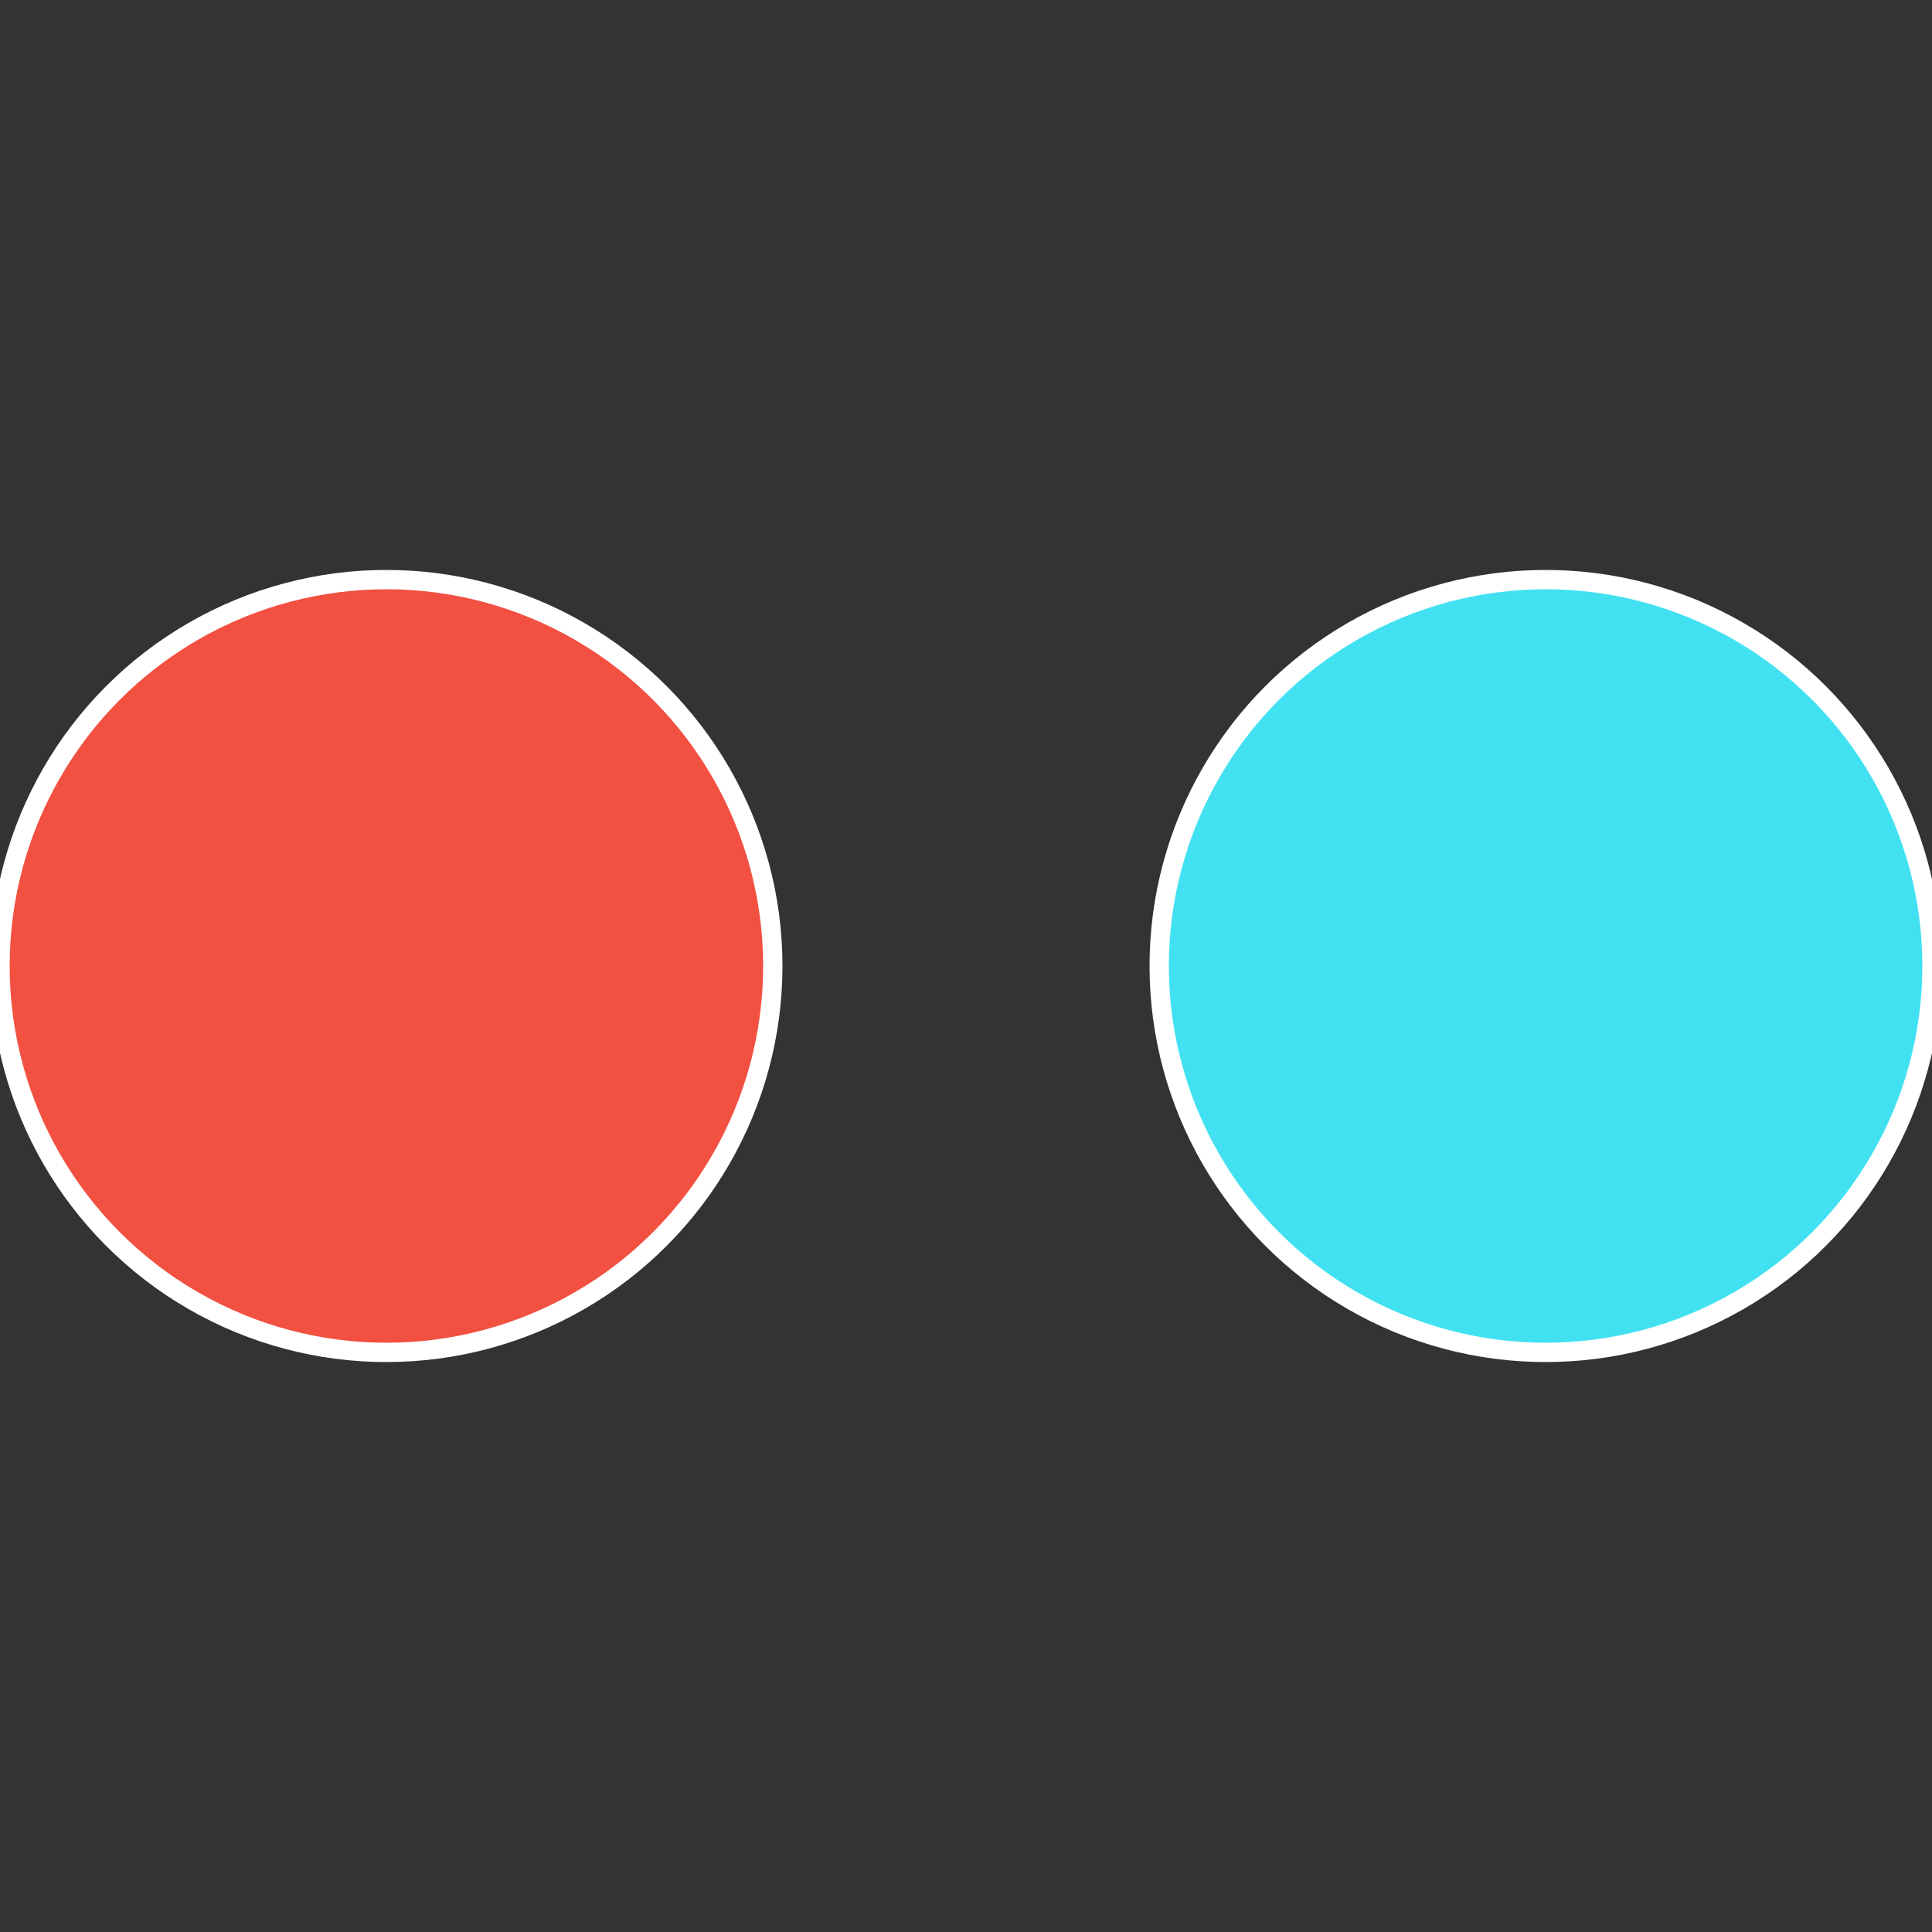 <?xml version="1.0" standalone="no"?>
<svg width="500" height="500" viewBox="-1 -1 2 2" xmlns="http://www.w3.org/2000/svg">
 
                <rect x="-1" y="-1" width="2" height="2" fill="#333333" stroke="none"/>
 
                <circle cx="0.6" cy="0" r="0.4" fill="#41e1f2" stroke="#fff" stroke-width="1%" />
             
                <circle cx="-0.6" cy="7.3478807948841E-17" r="0.4" fill="#f25041" stroke="#fff" stroke-width="1%" />
            </svg>
